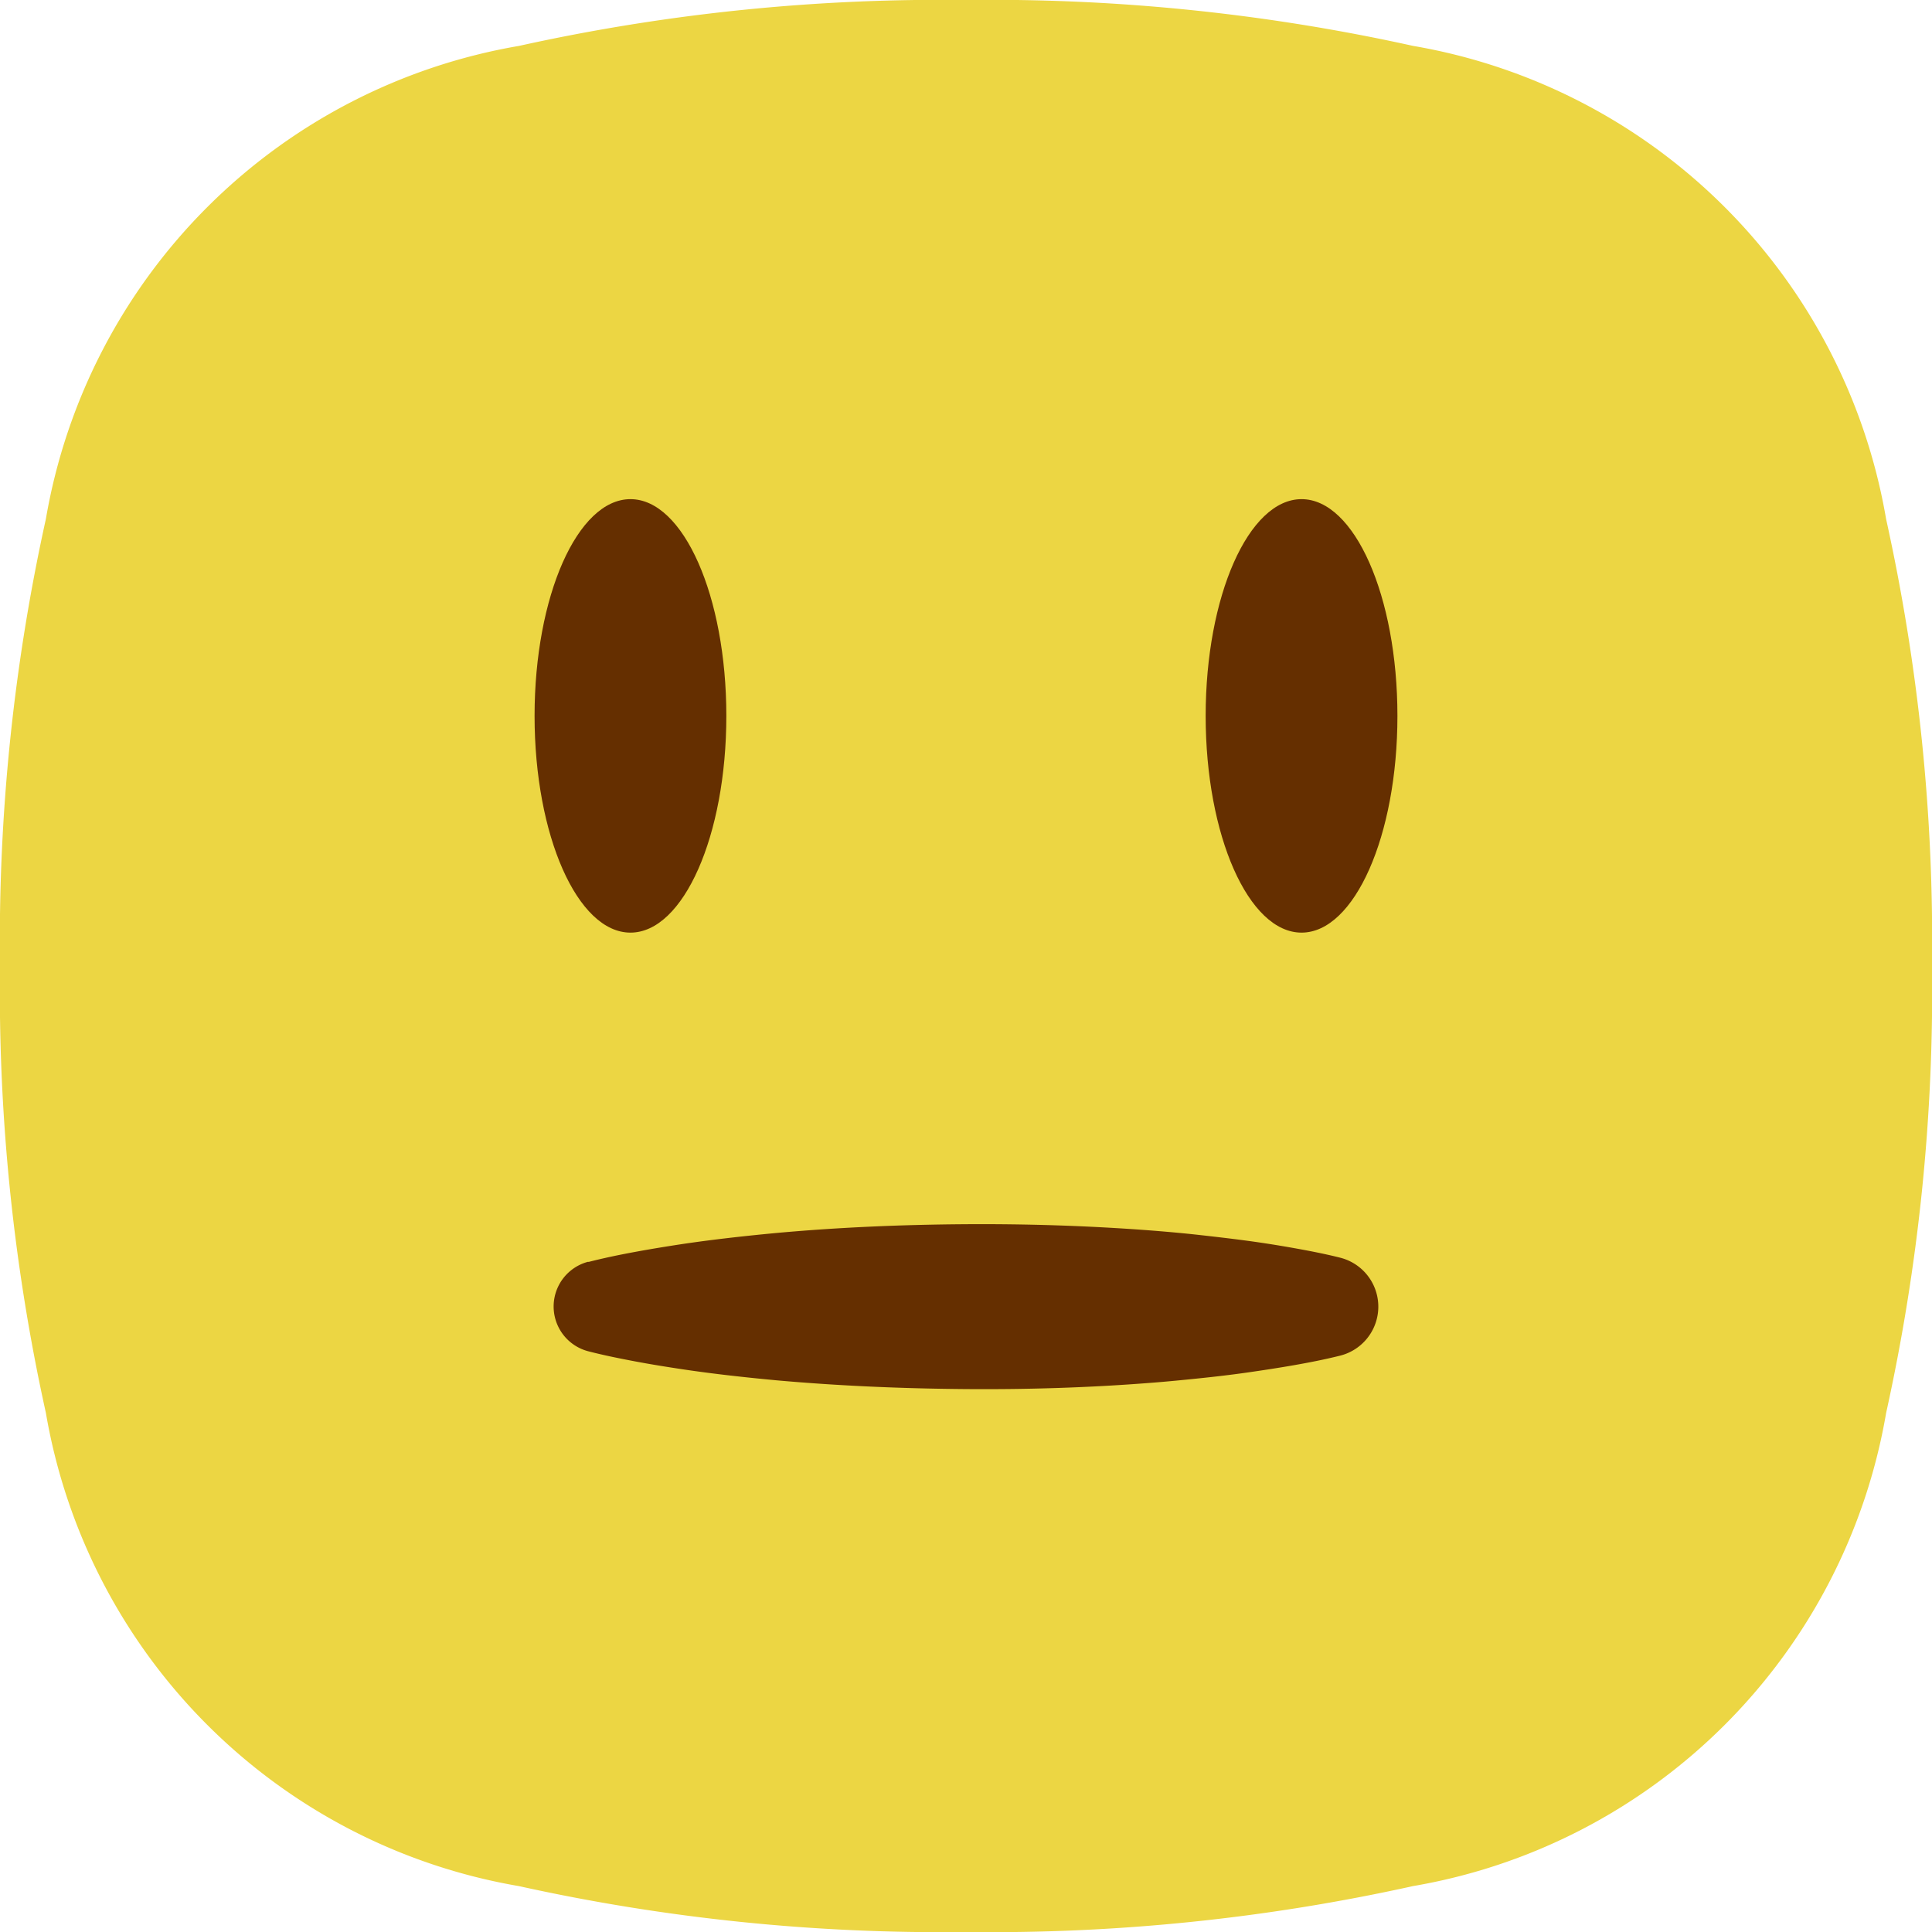 <svg xmlns="http://www.w3.org/2000/svg" width="60.811" height="60.811" viewBox="0 0 60.811 60.811">
  <g id="Group_805" data-name="Group 805" transform="translate(0 0)">
    <path id="Path_5778" data-name="Path 5778" d="M3460.972,727.276h0a61.508,61.508,0,0,1,1.444-14.07,18.226,18.226,0,0,1,14.891-14.891,61.508,61.508,0,0,1,14.07-1.445h0a61.512,61.512,0,0,1,14.07,1.444,18.226,18.226,0,0,1,14.891,14.891,61.481,61.481,0,0,1,1.445,14.07h0a61.507,61.507,0,0,1-1.444,14.07,18.227,18.227,0,0,1-14.891,14.891,61.5,61.5,0,0,1-14.07,1.445h0a61.508,61.508,0,0,1-14.07-1.444,18.226,18.226,0,0,1-14.891-14.891A61.494,61.494,0,0,1,3460.972,727.276Z" transform="translate(-3460.972 -696.87)" fill="#ecd643"/>
    <g id="Group_804" data-name="Group 804" transform="translate(16.826 15.711)">
      <g id="Group_803" data-name="Group 803">
        <g id="Group_801" data-name="Group 801">
          <ellipse id="Ellipse_24" data-name="Ellipse 24" cx="3.018" cy="6.822" rx="3.018" ry="6.822" fill="#652f00"/>
        </g>
        <g id="Group_802" data-name="Group 802" transform="translate(21.123)">
          <ellipse id="Ellipse_25" data-name="Ellipse 25" cx="3.018" cy="6.822" rx="3.018" ry="6.822" fill="#652f00"/>
        </g>
      </g>
    </g>
    <path id="Path_5779" data-name="Path 5779" d="M3772.311,1384.058c.493-.127.986-.228,1.479-.319s.986-.171,1.479-.246c.986-.146,1.972-.255,2.958-.348,1.972-.179,3.944-.262,5.915-.276s3.944.048,5.915.2c.493.039.986.083,1.479.138s.986.112,1.479.178.986.143,1.479.231.985.182,1.479.306a1.59,1.59,0,0,1,0,3.084c-.494.123-.986.219-1.479.305s-.986.161-1.479.231-.986.127-1.479.178-.986.1-1.479.138c-1.971.156-3.943.217-5.915.2s-3.944-.1-5.915-.276c-.986-.093-1.972-.2-2.958-.348-.493-.074-.986-.153-1.479-.246s-.986-.192-1.479-.319a1.456,1.456,0,0,1,0-2.82Z" transform="translate(-3753.792 -1344.336)" fill="#652f00"/>
  </g>
</svg>
